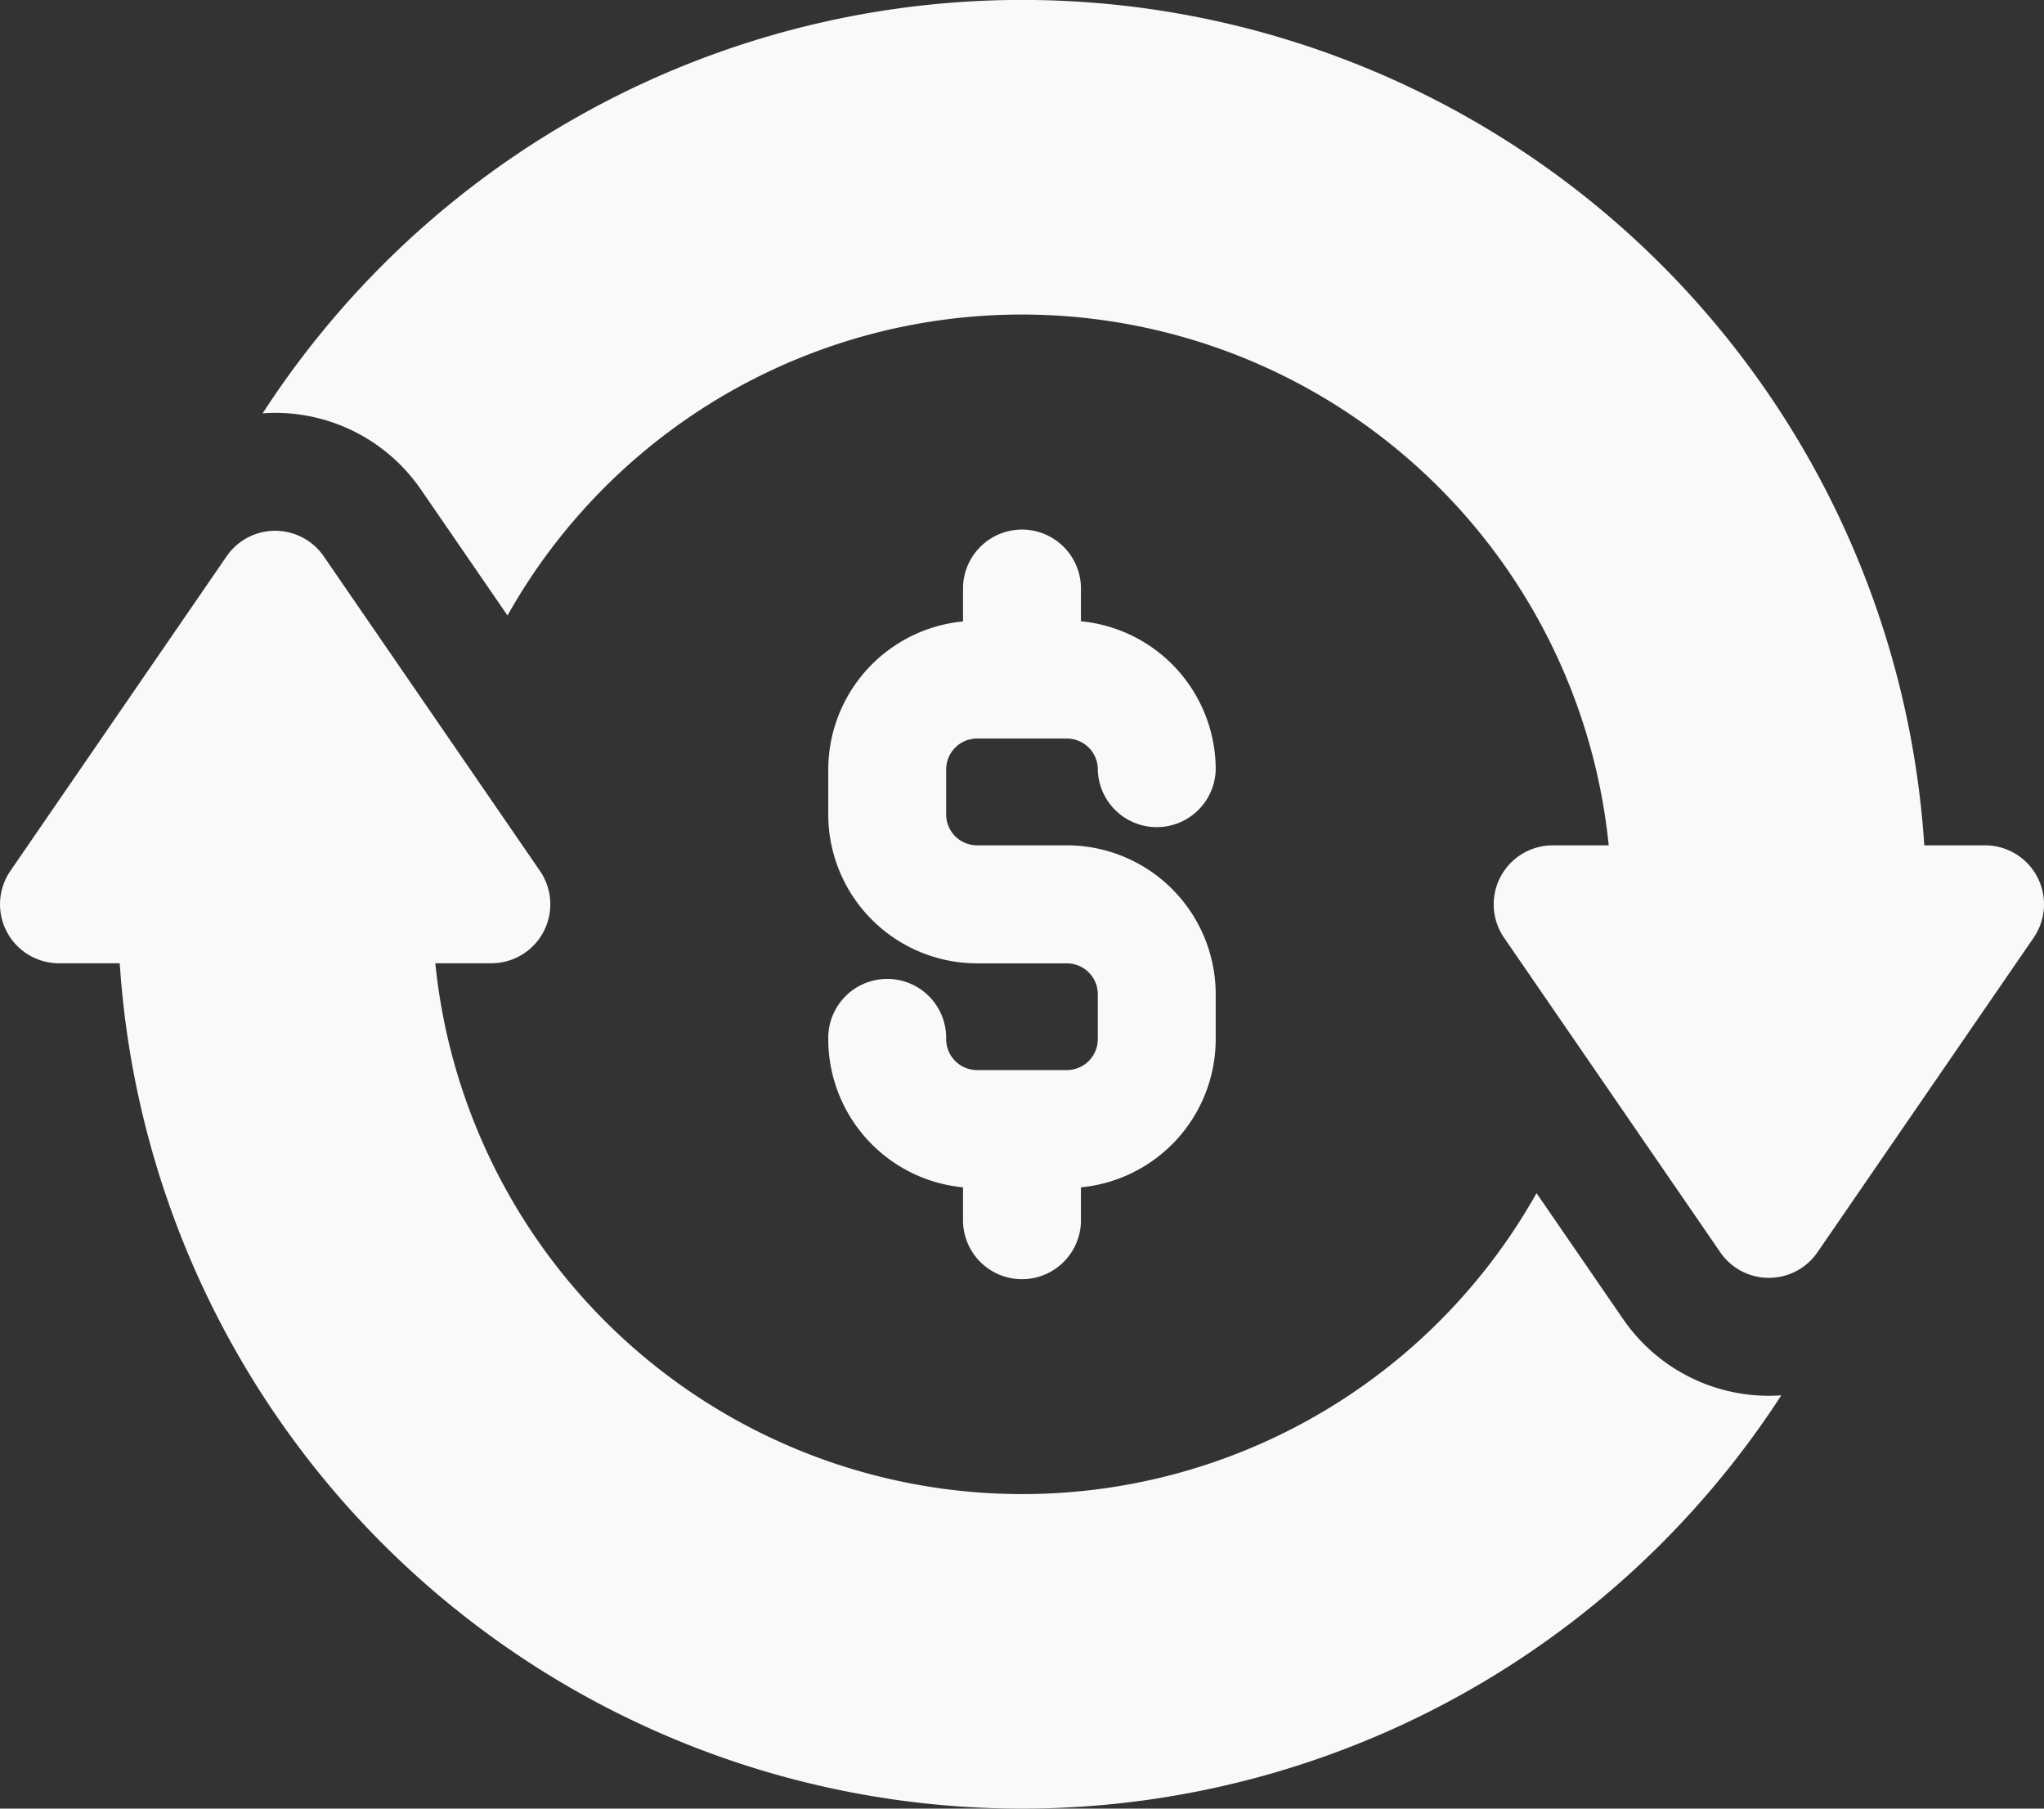 <svg xmlns="http://www.w3.org/2000/svg" width="74" height="65.461" viewBox="0 0 74 65.461">
  <rect x="0" y="0" width="74" height="65.461" fill="#333333" stroke="none"/>
  <g id="Group_160" data-name="Group 160" transform="translate(0 -29.539)">
    <g id="Group_5" data-name="Group 5" transform="translate(0 48.75)">
      <g id="Group_4" data-name="Group 4" transform="translate(0 0)">
        <path id="Path_606" data-name="Path 606" d="M64.039,193.769a6.4,6.4,0,0,1-5.277-2.776l-3.134-4.558a21.358,21.358,0,0,1-39.868-8.32h2.029a2.135,2.135,0,0,0,1.759-3.344l-3.112-4.526-4.715-6.859a2.135,2.135,0,0,0-3.518,0L.376,174.771a2.135,2.135,0,0,0,1.759,3.344h2.2a32.732,32.732,0,0,0,55.807,21.01,32.953,32.953,0,0,0,4.348-5.373C64.342,193.762,64.191,193.769,64.039,193.769Z" transform="translate(0 -162.461)" fill="#f9f9f9"/>
      </g>
    </g>
    <g id="Group_7" data-name="Group 7" transform="translate(29.986 48.751)">
      <g id="Group_6" data-name="Group 6" transform="translate(0 0)">
        <path id="Path_607" data-name="Path 607" d="M216.113,173.847h-3.253a1.119,1.119,0,0,1-1.118-1.118V171.1a1.119,1.119,0,0,1,1.118-1.118h3.253a1.119,1.119,0,0,1,1.118,1.118,2.135,2.135,0,0,0,4.269,0,5.394,5.394,0,0,0-4.879-5.363V164.6a2.135,2.135,0,1,0-4.269,0v1.143a5.394,5.394,0,0,0-4.879,5.363v1.626a5.393,5.393,0,0,0,5.387,5.387h3.253a1.119,1.119,0,0,1,1.118,1.118v1.626a1.119,1.119,0,0,1-1.118,1.118H212.86a1.119,1.119,0,0,1-1.118-1.118,2.135,2.135,0,1,0-4.269,0,5.394,5.394,0,0,0,4.879,5.363v1.143a2.135,2.135,0,1,0,4.269,0v-1.143a5.394,5.394,0,0,0,4.879-5.363v-1.626A5.393,5.393,0,0,0,216.113,173.847Z" transform="translate(-207.473 -162.463)" fill="#f9f9f9"/>
      </g>
    </g>
    <g id="Group_9" data-name="Group 9" transform="translate(9.508 29.539)">
      <g id="Group_8" data-name="Group 8">
        <path id="Path_608" data-name="Path 608" d="M130.031,61.276a2.135,2.135,0,0,0-1.889-1.141h-2.2A32.732,32.732,0,0,0,70.132,39.126,32.953,32.953,0,0,0,65.784,44.5c.15-.011.3-.018.454-.018a6.4,6.4,0,0,1,5.277,2.776l3.134,4.558a21.358,21.358,0,0,1,39.868,8.32h-2.029a2.135,2.135,0,0,0-1.759,3.344l3.112,4.526,4.715,6.859a2.135,2.135,0,0,0,3.518,0l2.826-4.111,5-7.274A2.135,2.135,0,0,0,130.031,61.276Z" transform="translate(-65.784 -29.539)" fill="#f9f9f9"/>
      </g>
    </g>
  </g>
</svg>
